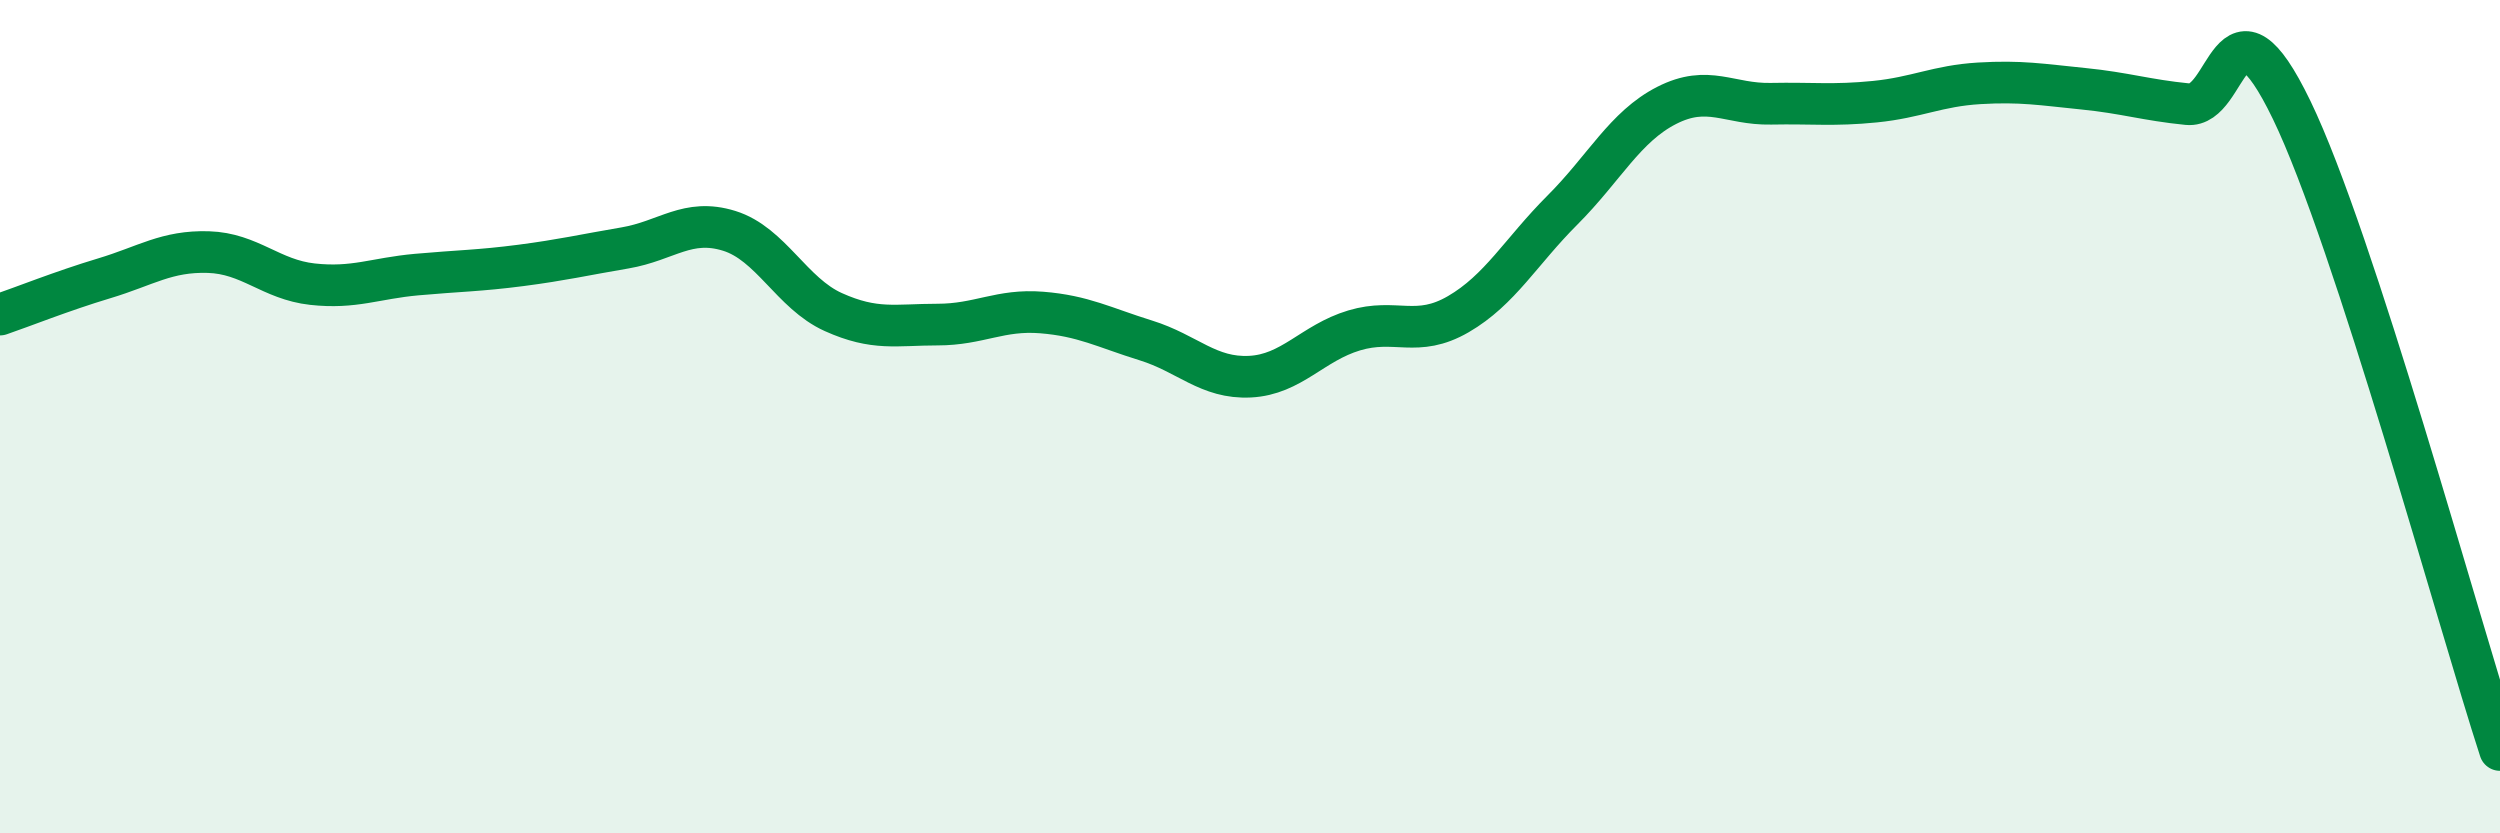 
    <svg width="60" height="20" viewBox="0 0 60 20" xmlns="http://www.w3.org/2000/svg">
      <path
        d="M 0,7.55 C 0.5,7.38 1.5,6.98 2.5,6.68 C 3.5,6.38 4,6.02 5,6.05 C 6,6.08 6.5,6.71 7.5,6.82 C 8.5,6.93 9,6.68 10,6.59 C 11,6.5 11.5,6.5 12.5,6.37 C 13.5,6.24 14,6.12 15,5.95 C 16,5.78 16.5,5.23 17.5,5.54 C 18.5,5.85 19,7.04 20,7.49 C 21,7.94 21.5,7.79 22.5,7.79 C 23.5,7.79 24,7.42 25,7.5 C 26,7.58 26.5,7.86 27.5,8.17 C 28.5,8.48 29,9.09 30,9.04 C 31,8.99 31.5,8.23 32.5,7.93 C 33.5,7.63 34,8.12 35,7.54 C 36,6.96 36.5,6.04 37.5,5.04 C 38.5,4.04 39,3.04 40,2.53 C 41,2.02 41.5,2.51 42.5,2.49 C 43.5,2.47 44,2.54 45,2.44 C 46,2.34 46.5,2.06 47.5,2 C 48.5,1.94 49,2.03 50,2.13 C 51,2.23 51.5,2.4 52.5,2.5 C 53.5,2.6 53.5,-0.46 55,2.64 C 56.5,5.74 59,14.93 60,18L60 20L0 20Z"
        fill="#008740"
        opacity="0.1"
        stroke-linecap="round"
        stroke-linejoin="round"
      />
      <path
        d="M 0,7.55 C 0.5,7.38 1.5,6.98 2.5,6.68 C 3.5,6.38 4,6.02 5,6.05 C 6,6.08 6.5,6.71 7.5,6.82 C 8.5,6.93 9,6.68 10,6.59 C 11,6.5 11.5,6.5 12.5,6.37 C 13.5,6.24 14,6.12 15,5.95 C 16,5.78 16.5,5.23 17.5,5.54 C 18.5,5.85 19,7.04 20,7.49 C 21,7.94 21.5,7.79 22.5,7.79 C 23.5,7.79 24,7.42 25,7.5 C 26,7.58 26.5,7.86 27.5,8.17 C 28.5,8.48 29,9.09 30,9.04 C 31,8.99 31.5,8.23 32.5,7.93 C 33.5,7.63 34,8.12 35,7.54 C 36,6.96 36.5,6.04 37.5,5.04 C 38.5,4.04 39,3.04 40,2.53 C 41,2.02 41.5,2.51 42.5,2.49 C 43.5,2.47 44,2.54 45,2.44 C 46,2.34 46.5,2.06 47.5,2 C 48.5,1.94 49,2.03 50,2.13 C 51,2.23 51.5,2.4 52.5,2.5 C 53.5,2.6 53.5,-0.46 55,2.64 C 56.5,5.74 59,14.93 60,18"
        stroke="#008740"
        stroke-width="1"
        fill="none"
        stroke-linecap="round"
        stroke-linejoin="round"
      />
    </svg>
  